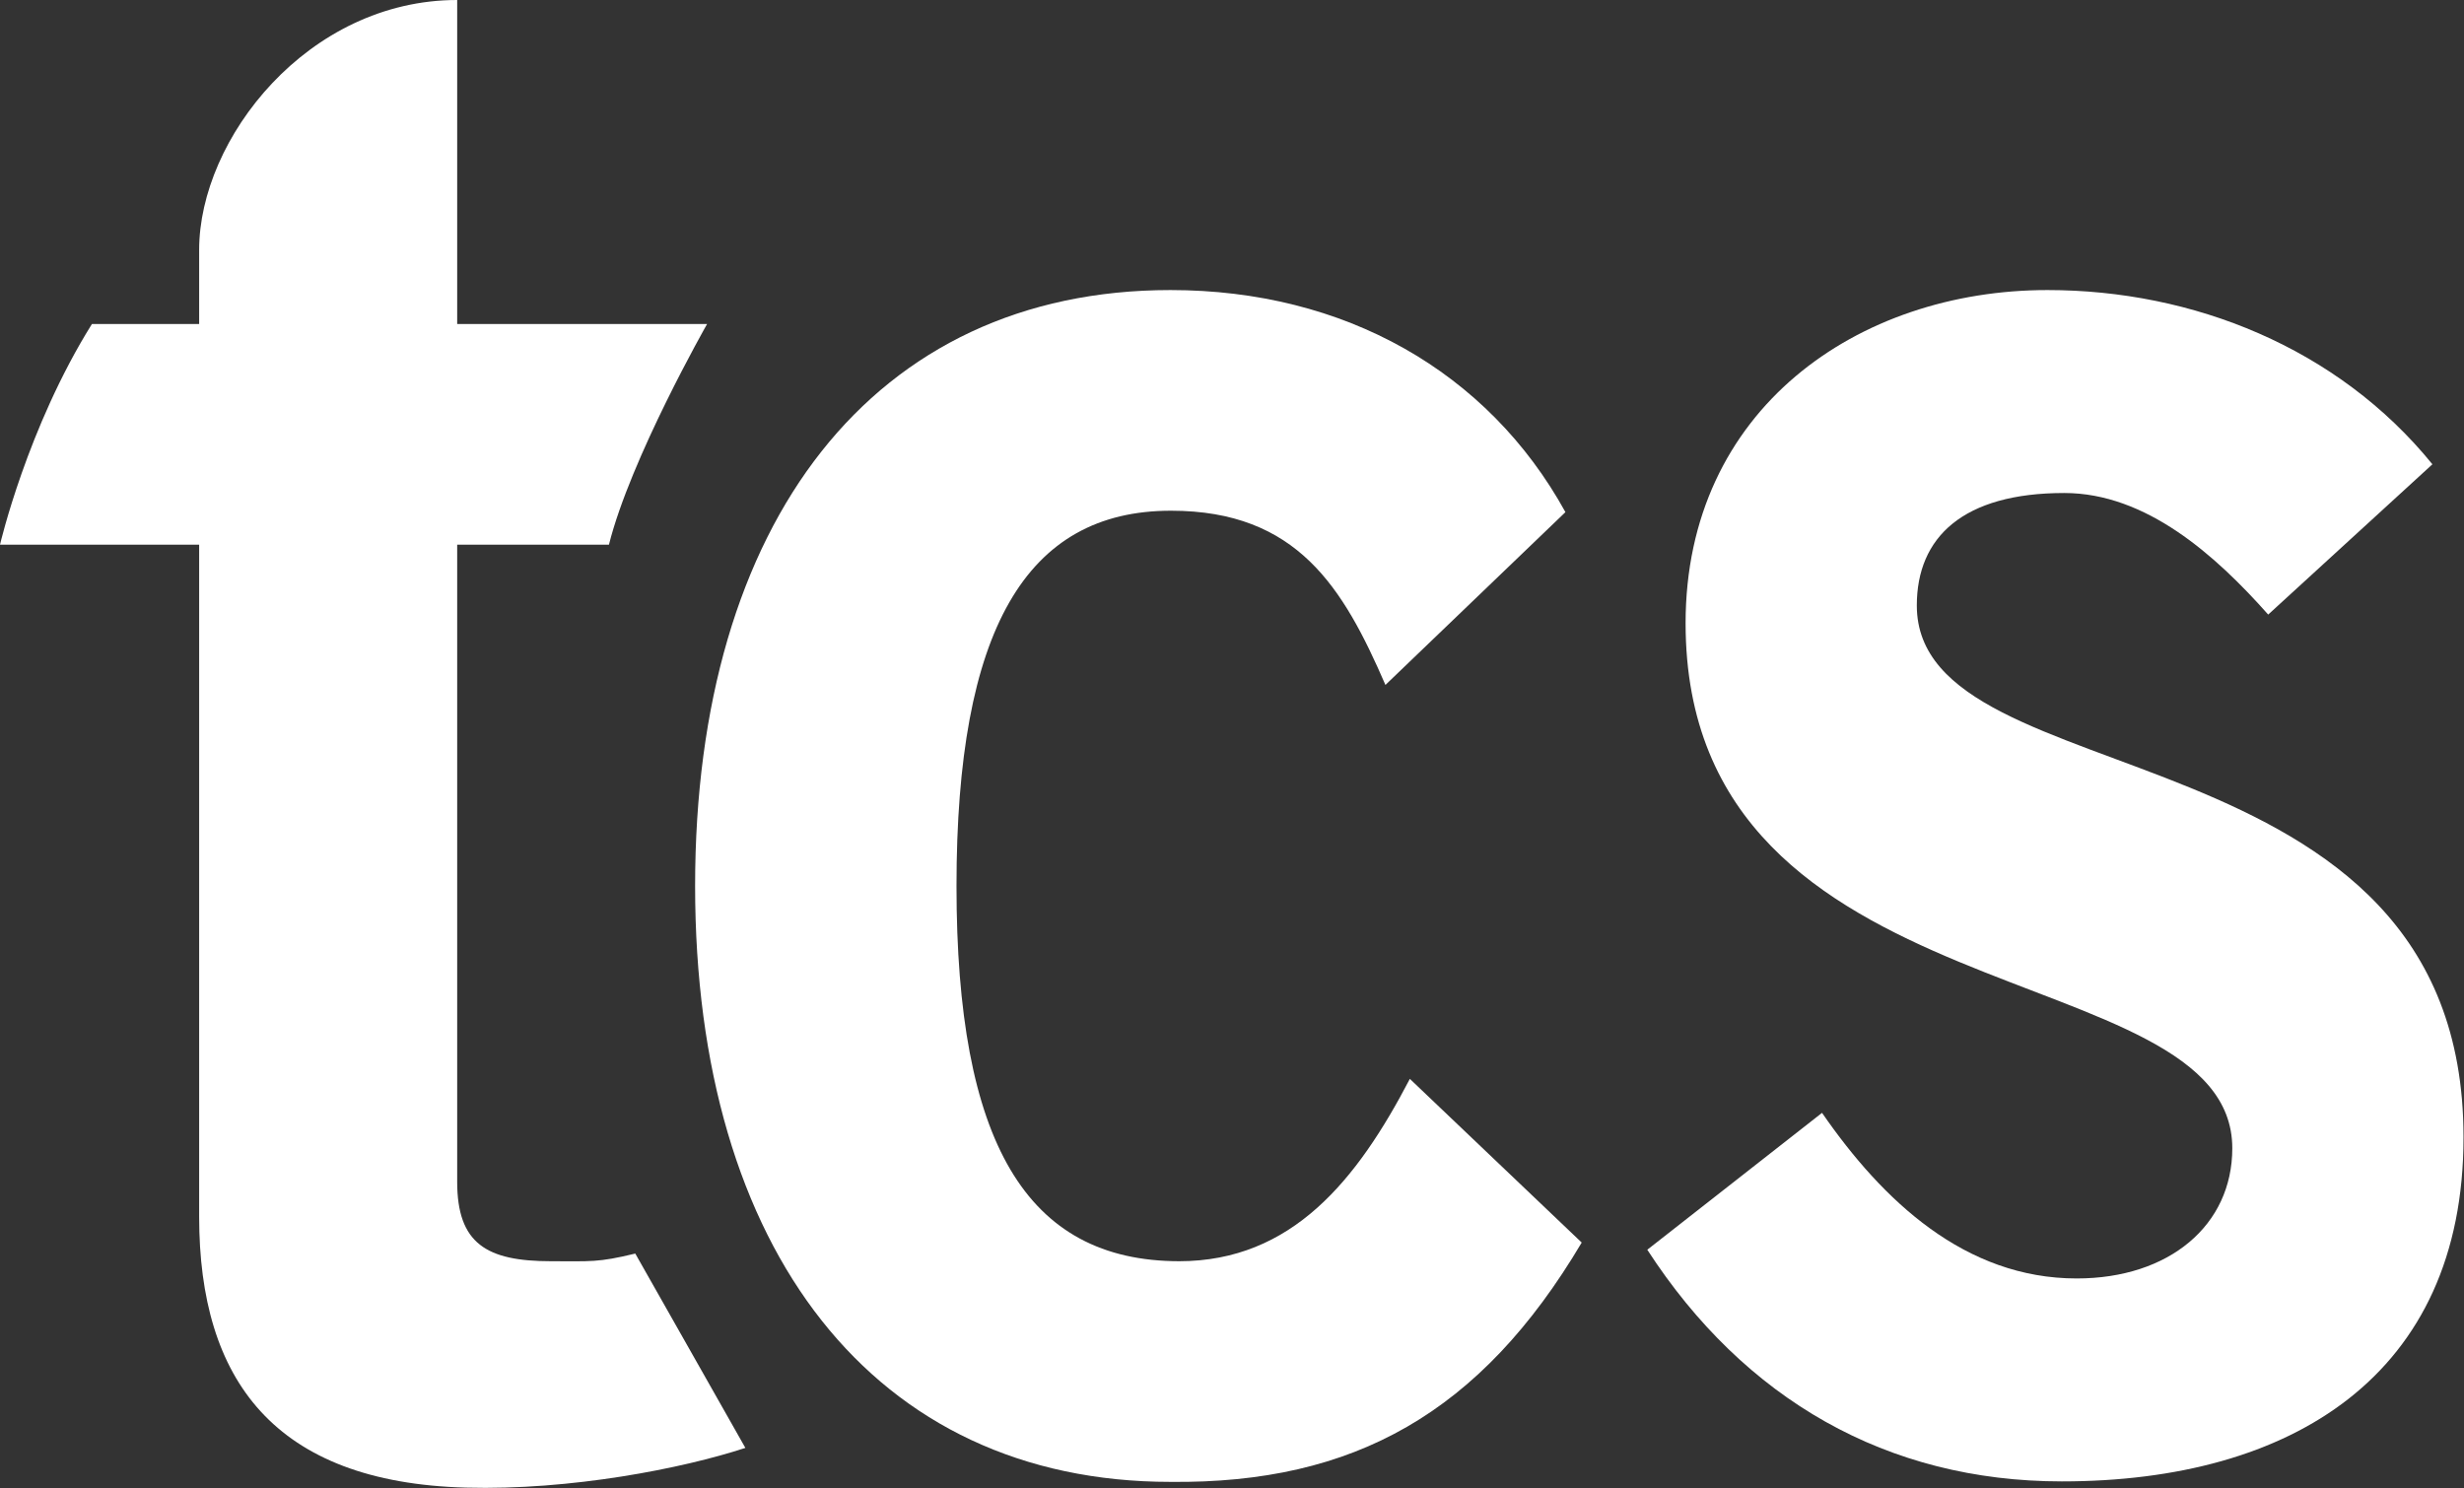 <?xml version="1.0" encoding="UTF-8"?> <svg xmlns="http://www.w3.org/2000/svg" id="Layer_2" data-name="Layer 2" viewBox="0 0 51.47 31.09"><rect x="0" y="0" width="51.47" height="31.09" fill="#333333" stroke="none"/><defs><style> .cls-1 { fill: #fff; stroke-width: 0px; } </style></defs><g id="DESIGN"><g><path class="cls-1" d="M4.16,6.77v-1.55C4.16,2.9,6.43,0,9.55,0v6.77h5.22s-1.6,2.81-2.05,4.61h-3.17v13.31c0,1.29.61,1.66,1.96,1.66.83,0,.98.03,1.76-.16l2.3,4.06c-1.31.43-3.65.89-5.84.83-4-.11-5.57-2.25-5.57-5.66v-14.04H0s.57-2.45,1.92-4.61h2.24Z"></path><path class="cls-1" d="M24.64,26.35c-3.21,0-4.66-2.49-4.66-7.84s1.45-7.84,4.48-7.84c2.64,0,3.6,1.61,4.48,3.64l3.76-3.61c-1.62-2.94-4.62-4.64-8.25-4.64-6.2,0-9.93,4.84-9.93,12.45s3.74,12.45,9.93,12.45c3.83.04,6.48-1.44,8.59-5l-3.59-3.42c-1.1,2.11-2.46,3.81-4.82,3.81Z"></path><path class="cls-1" d="M47.38,12.84c-1.1-1.24-2.55-2.54-4.26-2.54-2.11,0-3.08.92-3.08,2.35,0,4.1,11.42,2.35,11.42,11.11,0,4.98-3.6,7.19-8.39,7.19-3.65,0-6.63-1.71-8.66-4.84l3.65-2.86c1.27,1.84,2.99,3.46,5.32,3.46,1.93,0,3.25-1.11,3.25-2.72,0-4.1-11.42-2.63-11.42-10.97,0-4.47,3.6-6.96,7.56-6.96,3.03,0,6.06,1.2,8.04,3.64l-3.43,3.14Z"></path></g></g></svg> 